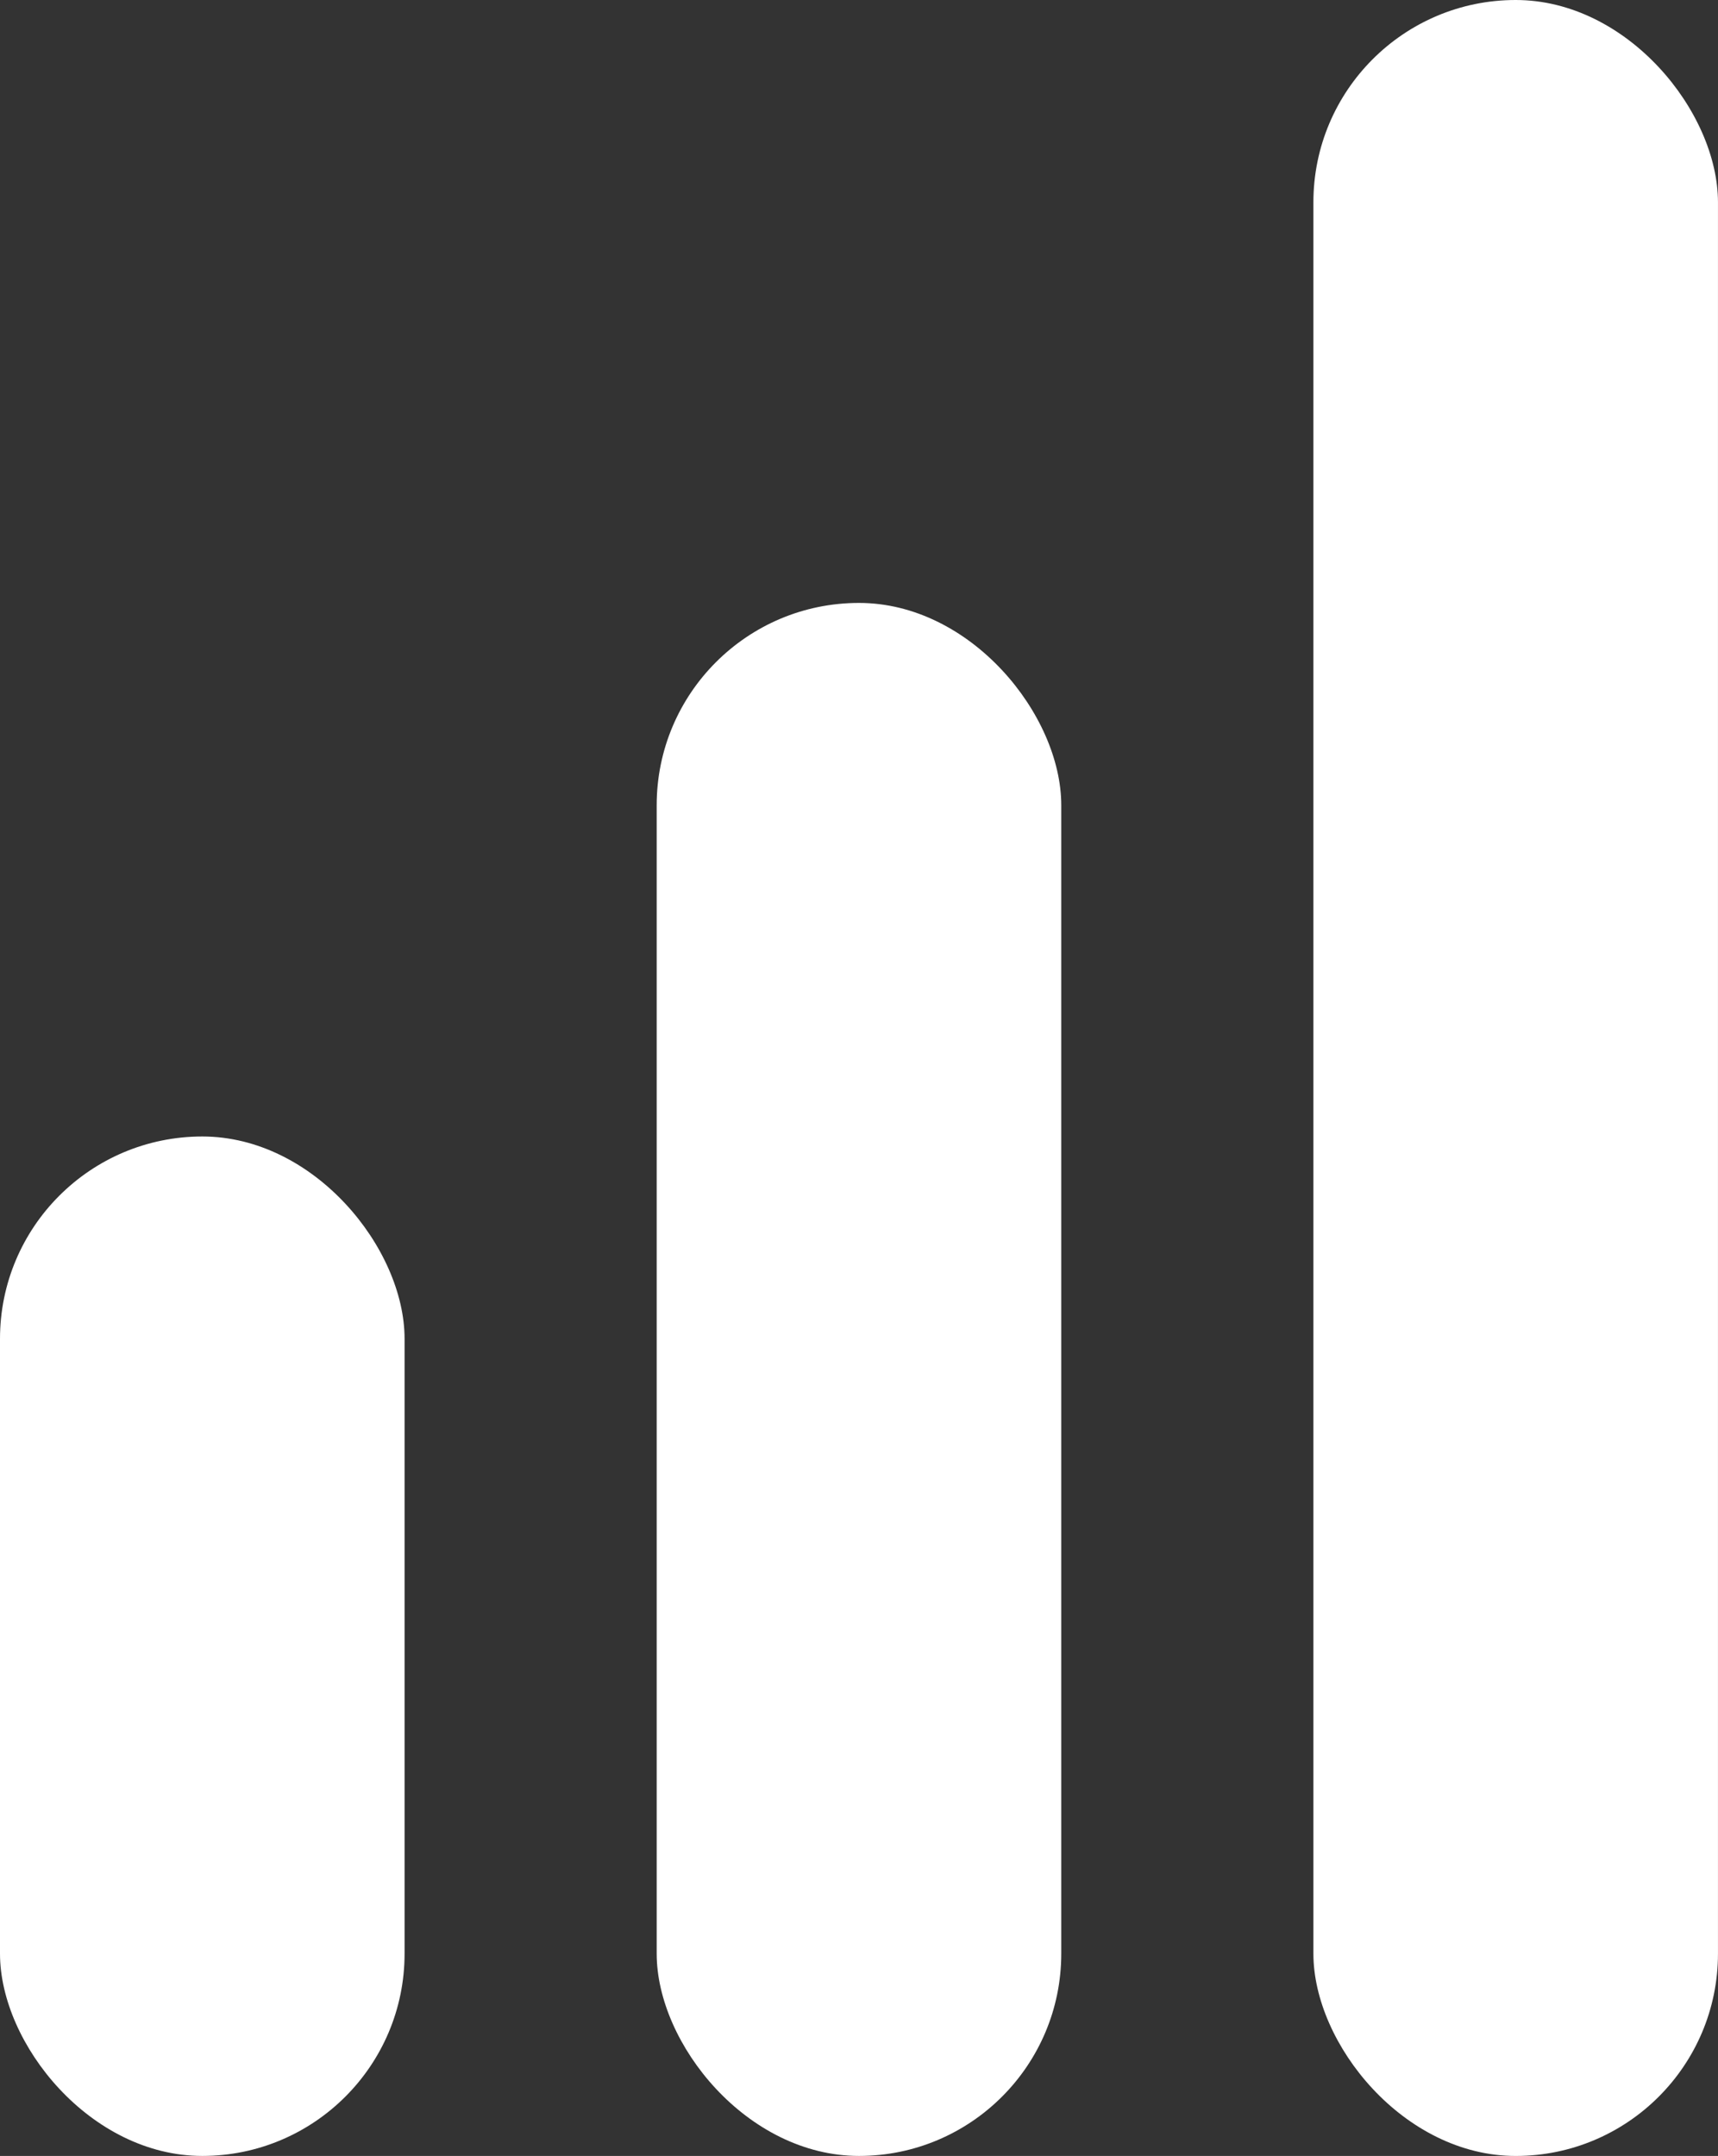 <svg xmlns="http://www.w3.org/2000/svg" width="73.781" height="92.579" viewBox="0 0 73.781 92.579"><rect x="0" y="0" width="73.781" height="92.579" fill="#333333" stroke="none"/><g id="Grupo_971" data-name="Grupo 971" transform="translate(-295.813 -3916.49)"><rect id="Ret&#xE2;ngulo_402" data-name="Ret&#xE2;ngulo 402" width="17.375" height="43.776" rx="8.688" transform="translate(295.813 3965.292)" fill="#fff"></rect><rect id="Ret&#xE2;ngulo_403" data-name="Ret&#xE2;ngulo 403" width="17.375" height="66.688" rx="8.688" transform="translate(324.015 3942.38)" fill="#fff"></rect><rect id="Ret&#xE2;ngulo_404" data-name="Ret&#xE2;ngulo 404" width="17.375" height="92.579" rx="8.688" transform="translate(352.218 3916.49)" fill="#fff"></rect></g></svg>